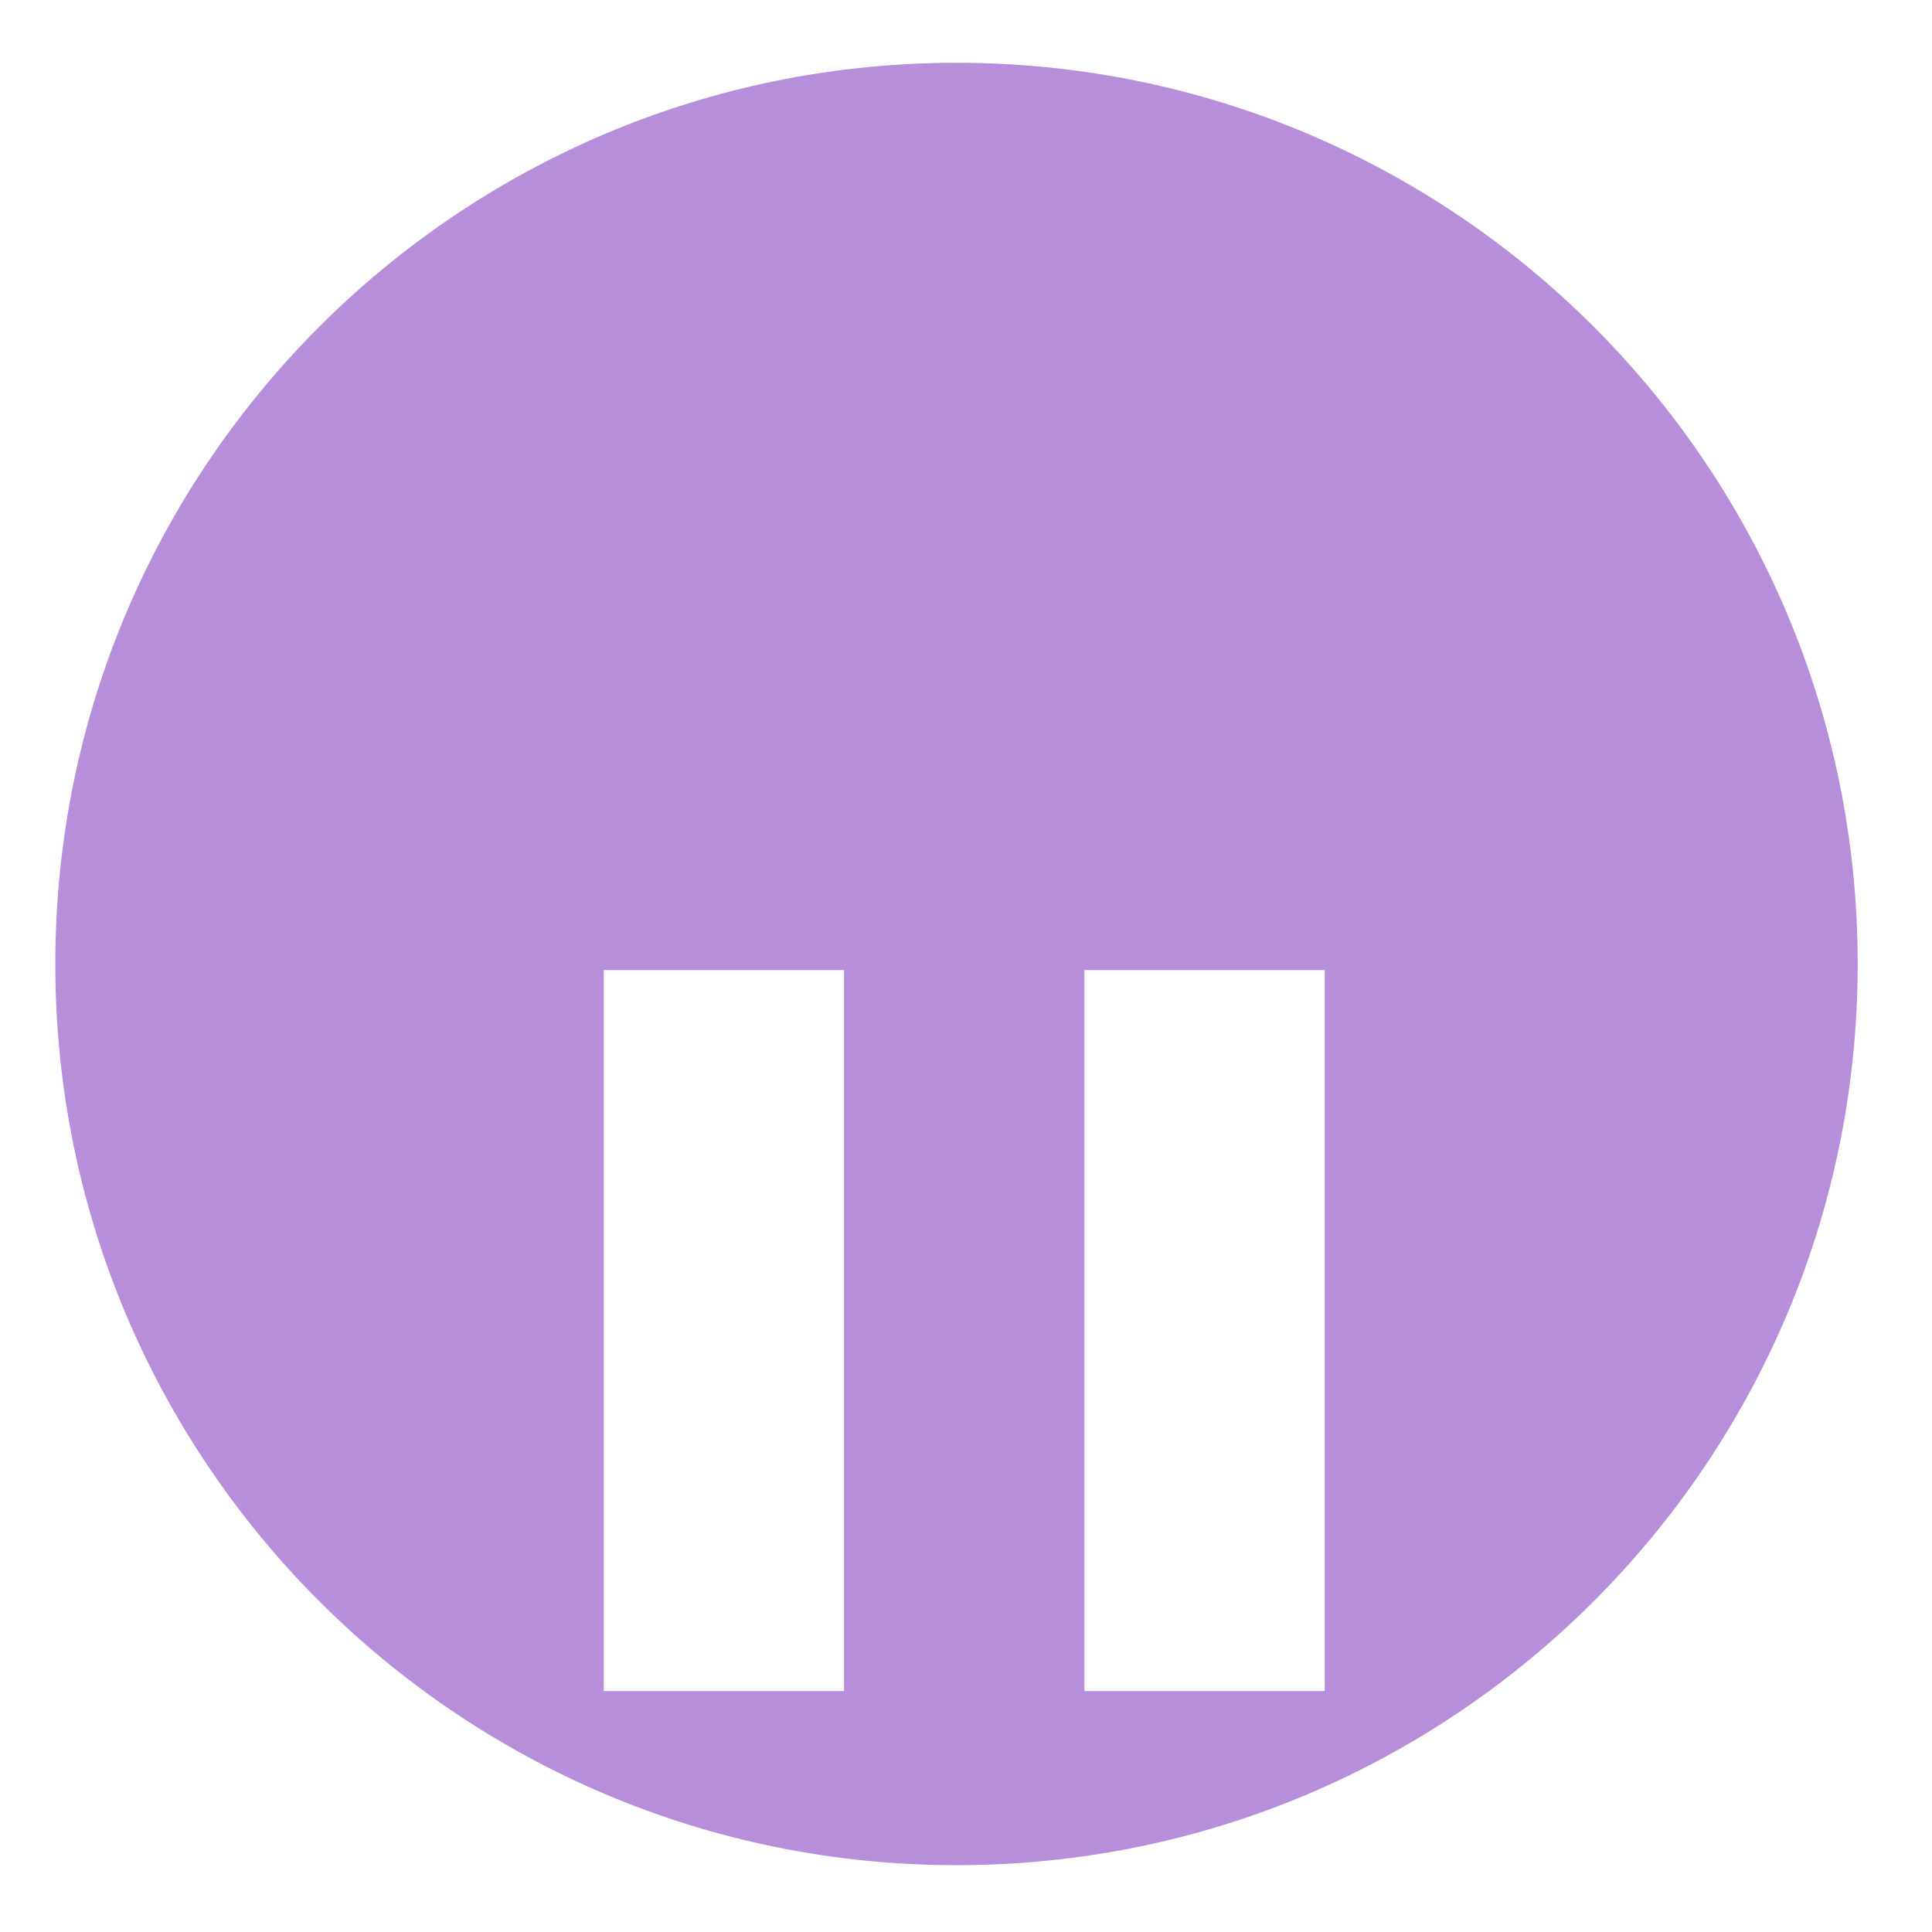 <svg width="24" height="24" viewBox="0 0 24 24" fill="none" xmlns="http://www.w3.org/2000/svg">
<path d="M11.882 23.17C18.065 23.17 23.077 18.158 23.077 11.975C23.077 5.792 18.065 0.78 11.882 0.78C5.699 0.78 0.687 5.792 0.687 11.975C0.687 18.158 5.699 23.17 11.882 23.17Z" fill="#B78EDA"/>
<g filter="url(#filter0_di_6_17689)">
<path d="M7.5 7.497V16.453H10.485V7.497H7.5ZM13.471 7.497V16.453H16.456V7.497H13.471Z" fill="white"/>
</g>
<defs>
<filter id="filter0_di_6_17689" x="5.223" y="7.497" width="13.509" height="13.509" filterUnits="userSpaceOnUse" color-interpolation-filters="sRGB">
<feFlood flood-opacity="0" result="BackgroundImageFix"/>
<feColorMatrix in="SourceAlpha" type="matrix" values="0 0 0 0 0 0 0 0 0 0 0 0 0 0 0 0 0 0 127 0" result="hardAlpha"/>
<feOffset dy="2.277"/>
<feGaussianBlur stdDeviation="1.138"/>
<feComposite in2="hardAlpha" operator="out"/>
<feColorMatrix type="matrix" values="0 0 0 0 1 0 0 0 0 1 0 0 0 0 1 0 0 0 0.25 0"/>
<feBlend mode="normal" in2="BackgroundImageFix" result="effect1_dropShadow_6_17689"/>
<feBlend mode="normal" in="SourceGraphic" in2="effect1_dropShadow_6_17689" result="shape"/>
<feColorMatrix in="SourceAlpha" type="matrix" values="0 0 0 0 0 0 0 0 0 0 0 0 0 0 0 0 0 0 127 0" result="hardAlpha"/>
<feOffset dy="2.277"/>
<feGaussianBlur stdDeviation="1.138"/>
<feComposite in2="hardAlpha" operator="arithmetic" k2="-1" k3="1"/>
<feColorMatrix type="matrix" values="0 0 0 0 0 0 0 0 0 0 0 0 0 0 0 0 0 0 0.25 0"/>
<feBlend mode="normal" in2="shape" result="effect2_innerShadow_6_17689"/>
</filter>
</defs>
</svg>
